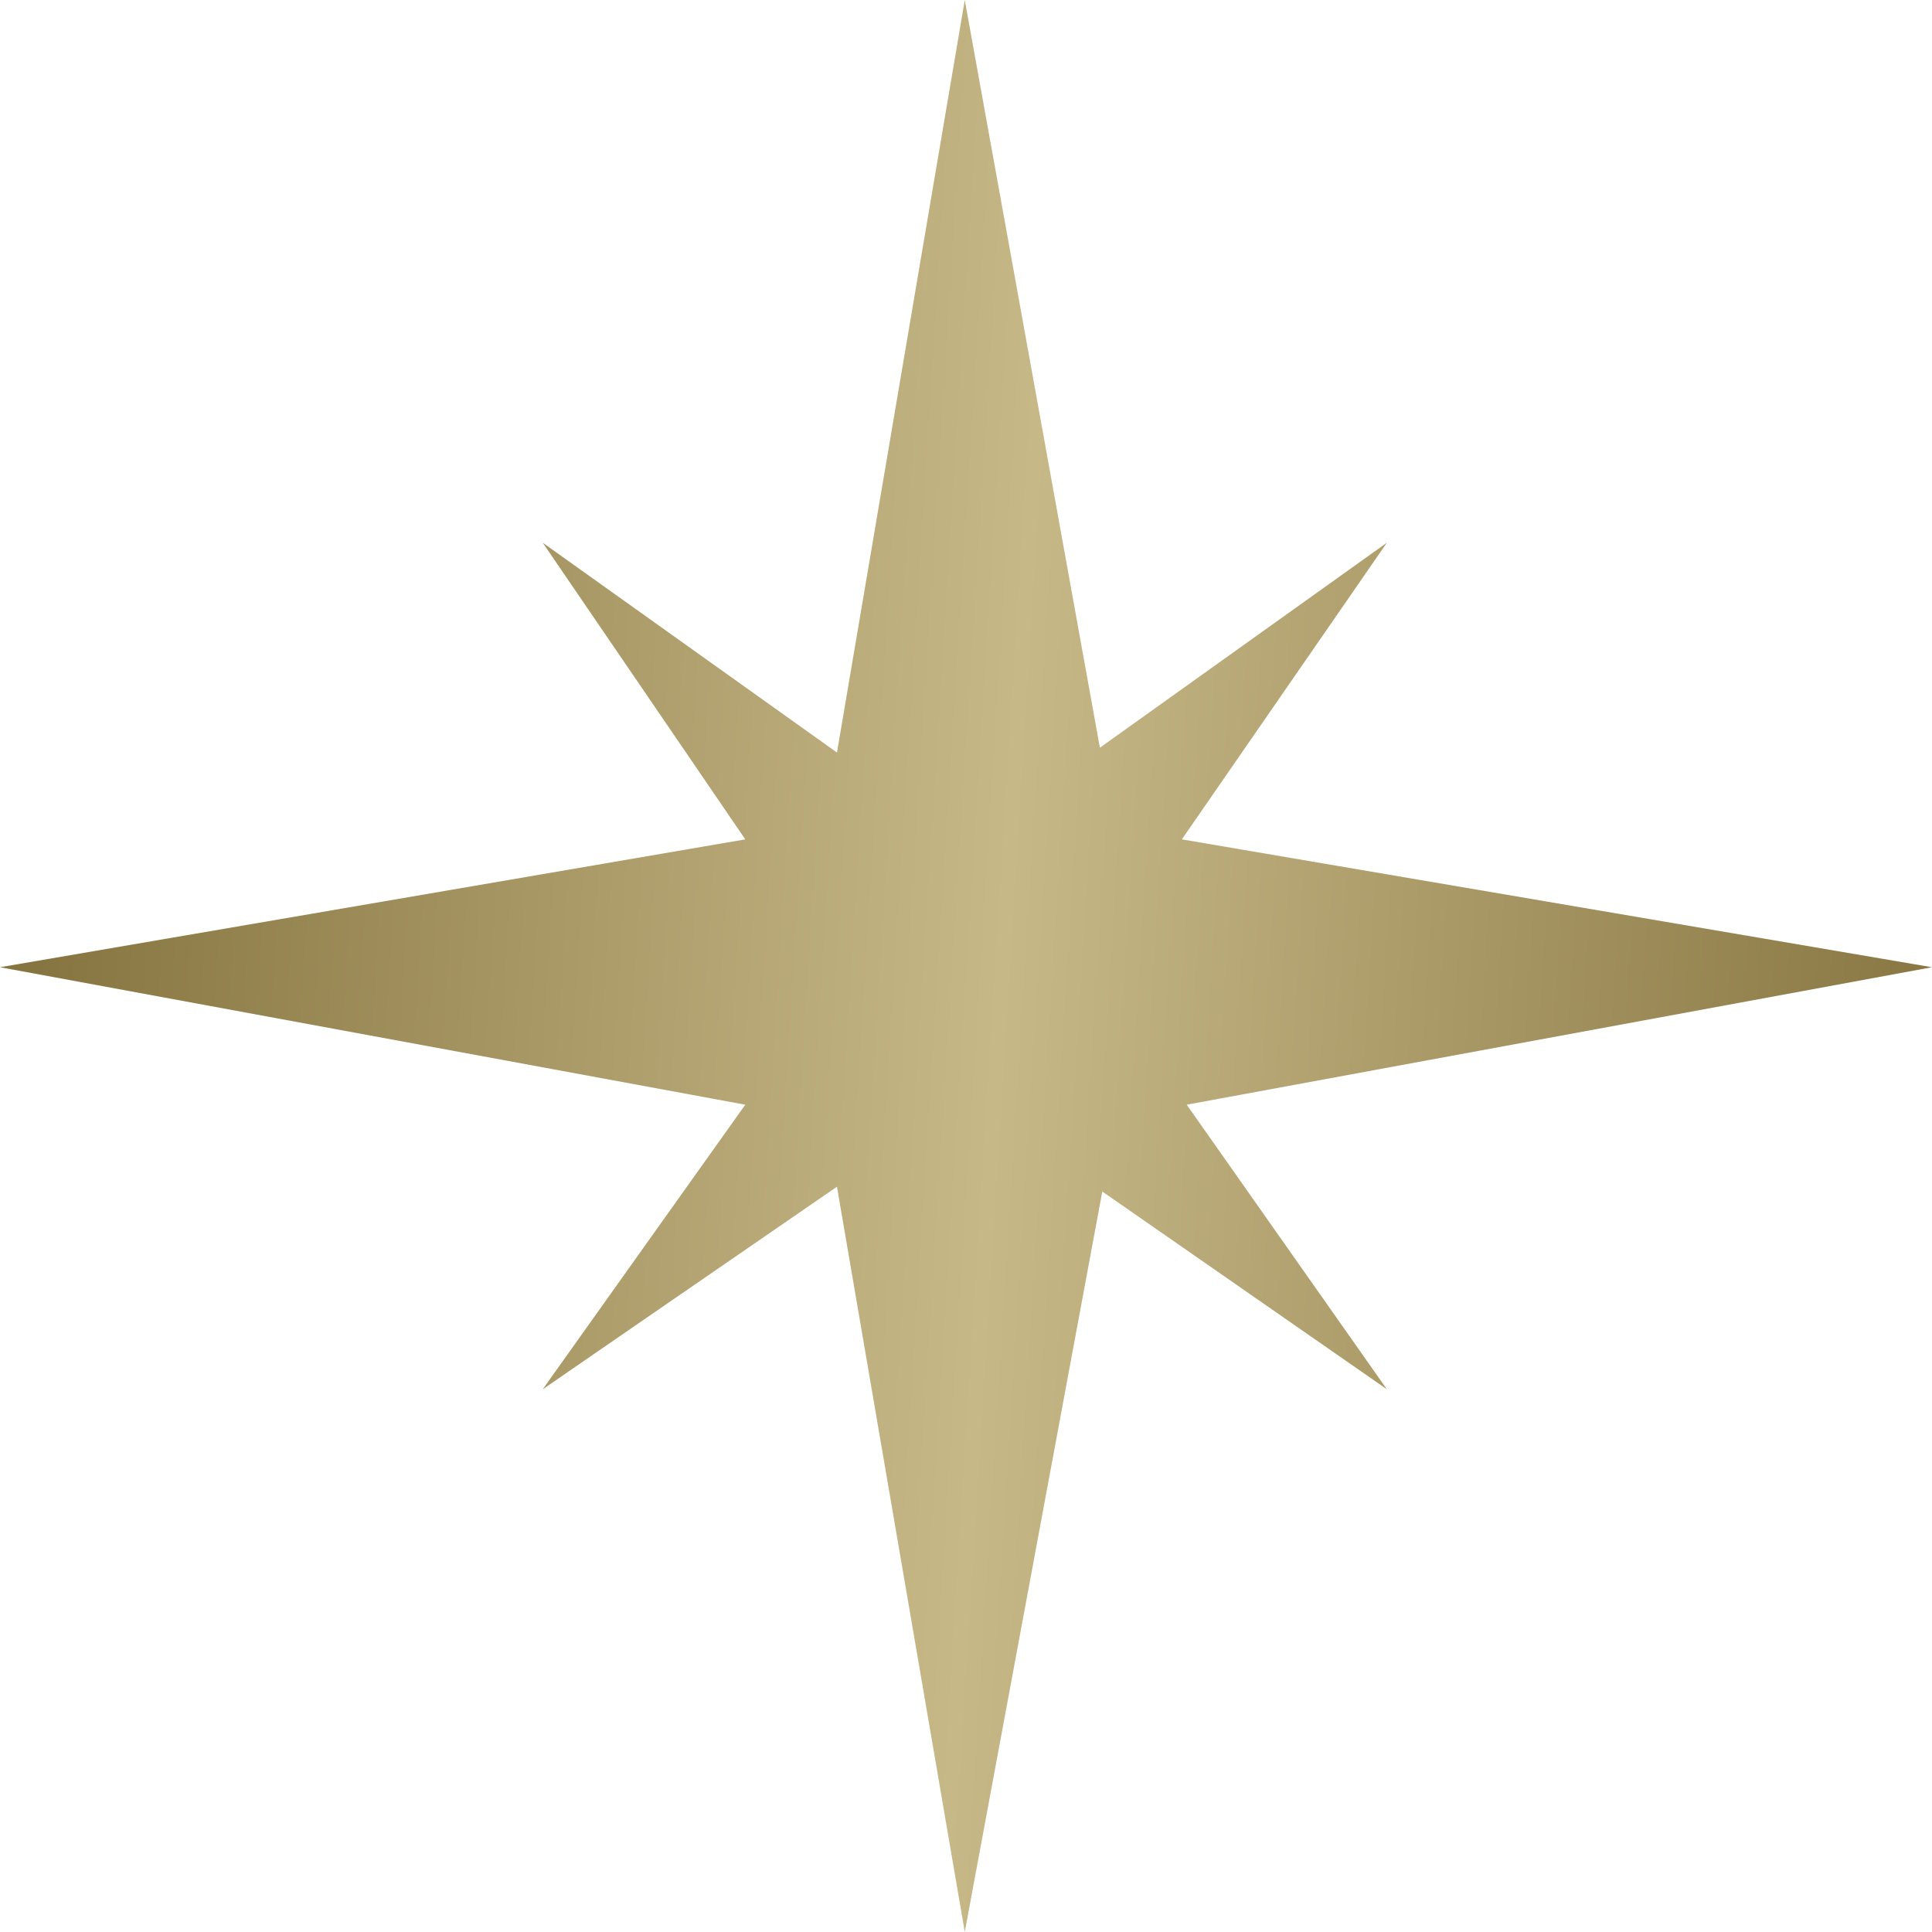 <svg width="33" height="33" viewBox="0 0 33 33" fill="none" xmlns="http://www.w3.org/2000/svg">
<path d="M20.27 18.869L33 16.521L20.187 14.337L23.689 9.27L18.787 12.771L16.479 0L14.296 12.854L9.27 9.27L12.73 14.337L0 16.521L12.73 18.869L9.27 23.73L14.296 20.27L16.479 33L18.828 20.352L23.689 23.73L20.27 18.869Z" fill="url(#paint0_linear_1_140)"/>
<defs>
<linearGradient id="paint0_linear_1_140" x1="1.662" y1="4.4987e-06" x2="34.516" y2="2.049" gradientUnits="userSpaceOnUse">
<stop stop-color="#867540"/>
<stop offset="0.5" stop-color="#C7B888"/>
<stop offset="1" stop-color="#867540"/>
</linearGradient>
</defs>
</svg>

